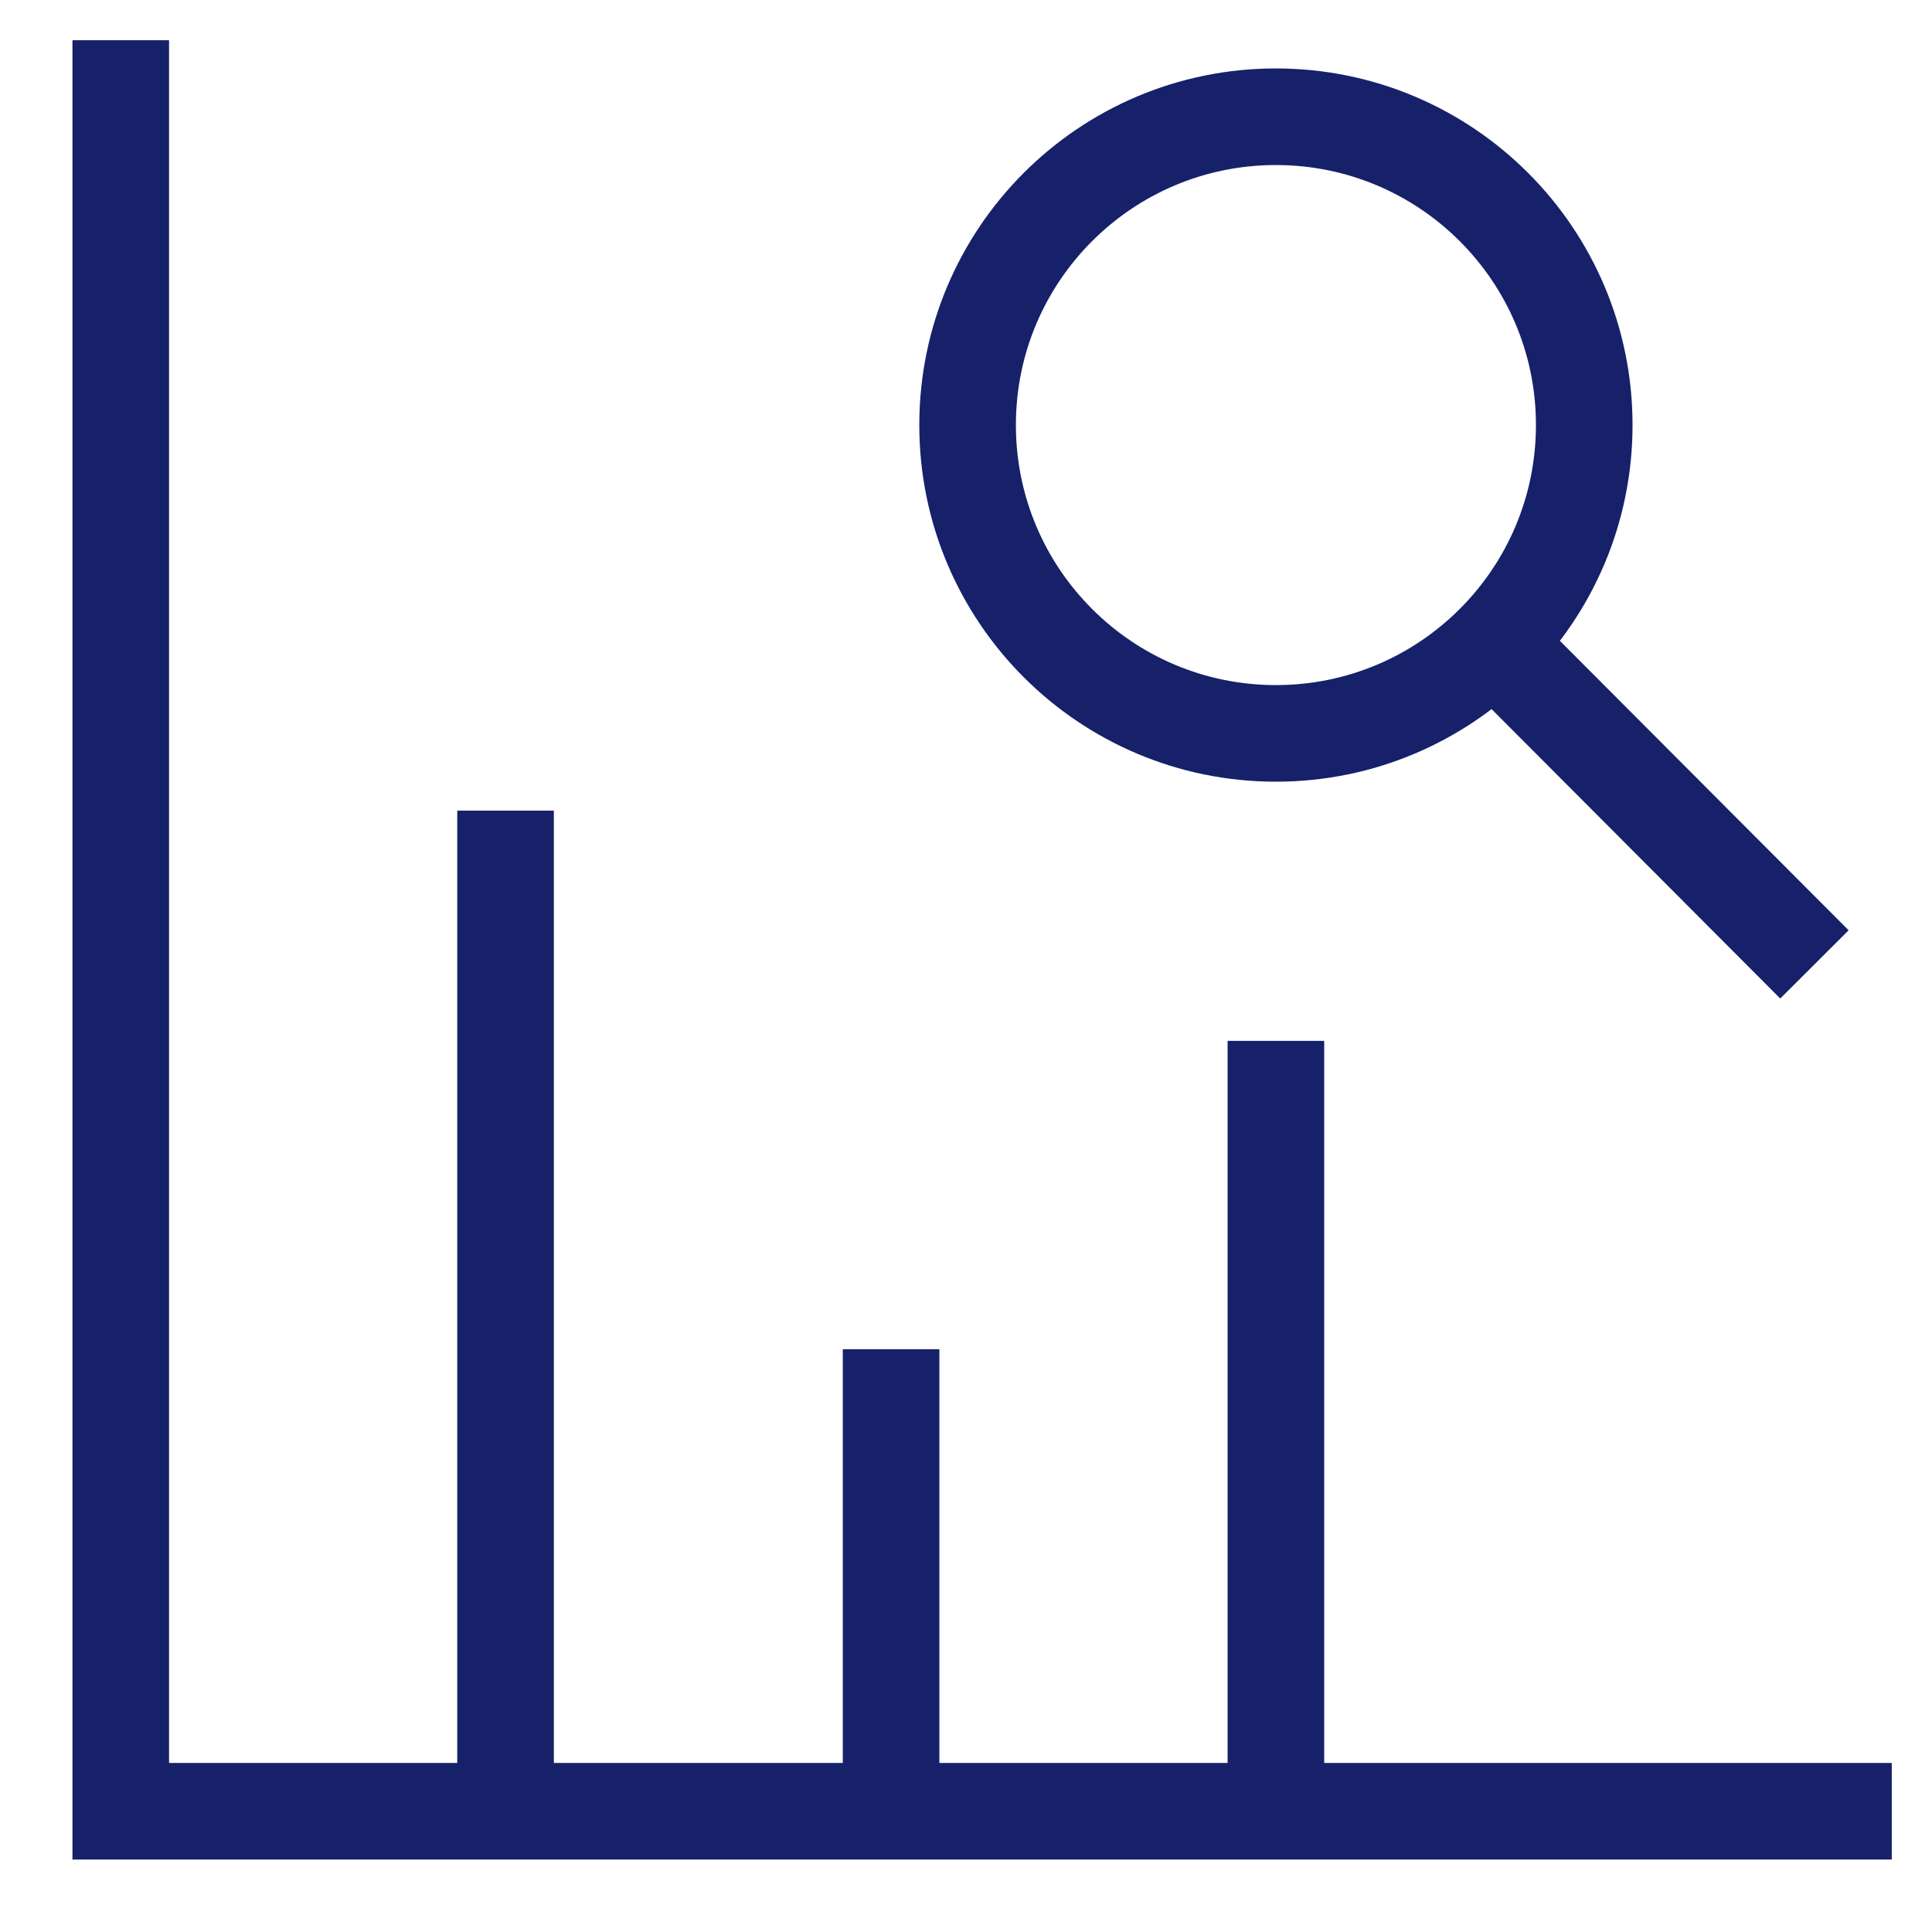 <svg width="40" height="40" viewBox="0 0 40 40" fill="none" xmlns="http://www.w3.org/2000/svg">
<path d="M39.167 37.5H2.5V0.833" stroke="#16216A" stroke-width="2" stroke-miterlimit="10"/>
<path d="M26.416 15.184C29.942 15.184 32.8 12.326 32.8 8.8C32.8 5.275 29.942 2.417 26.416 2.417C22.891 2.417 20.033 5.275 20.033 8.8C20.033 12.326 22.891 15.184 26.416 15.184Z" stroke="#16216A" stroke-width="2" stroke-miterlimit="10"/>
<path d="M37.566 19.967L31.199 13.584" stroke="#16216A" stroke-width="2" stroke-miterlimit="10"/>
<path d="M10.467 16.783V37.5" stroke="#16216A" stroke-width="2" stroke-miterlimit="10"/>
<path d="M18.449 27.934V37.5" stroke="#16216A" stroke-width="2" stroke-miterlimit="10"/>
<path d="M26.416 21.55V37.5" stroke="#16216A" stroke-width="2" stroke-miterlimit="10"/>
</svg>
